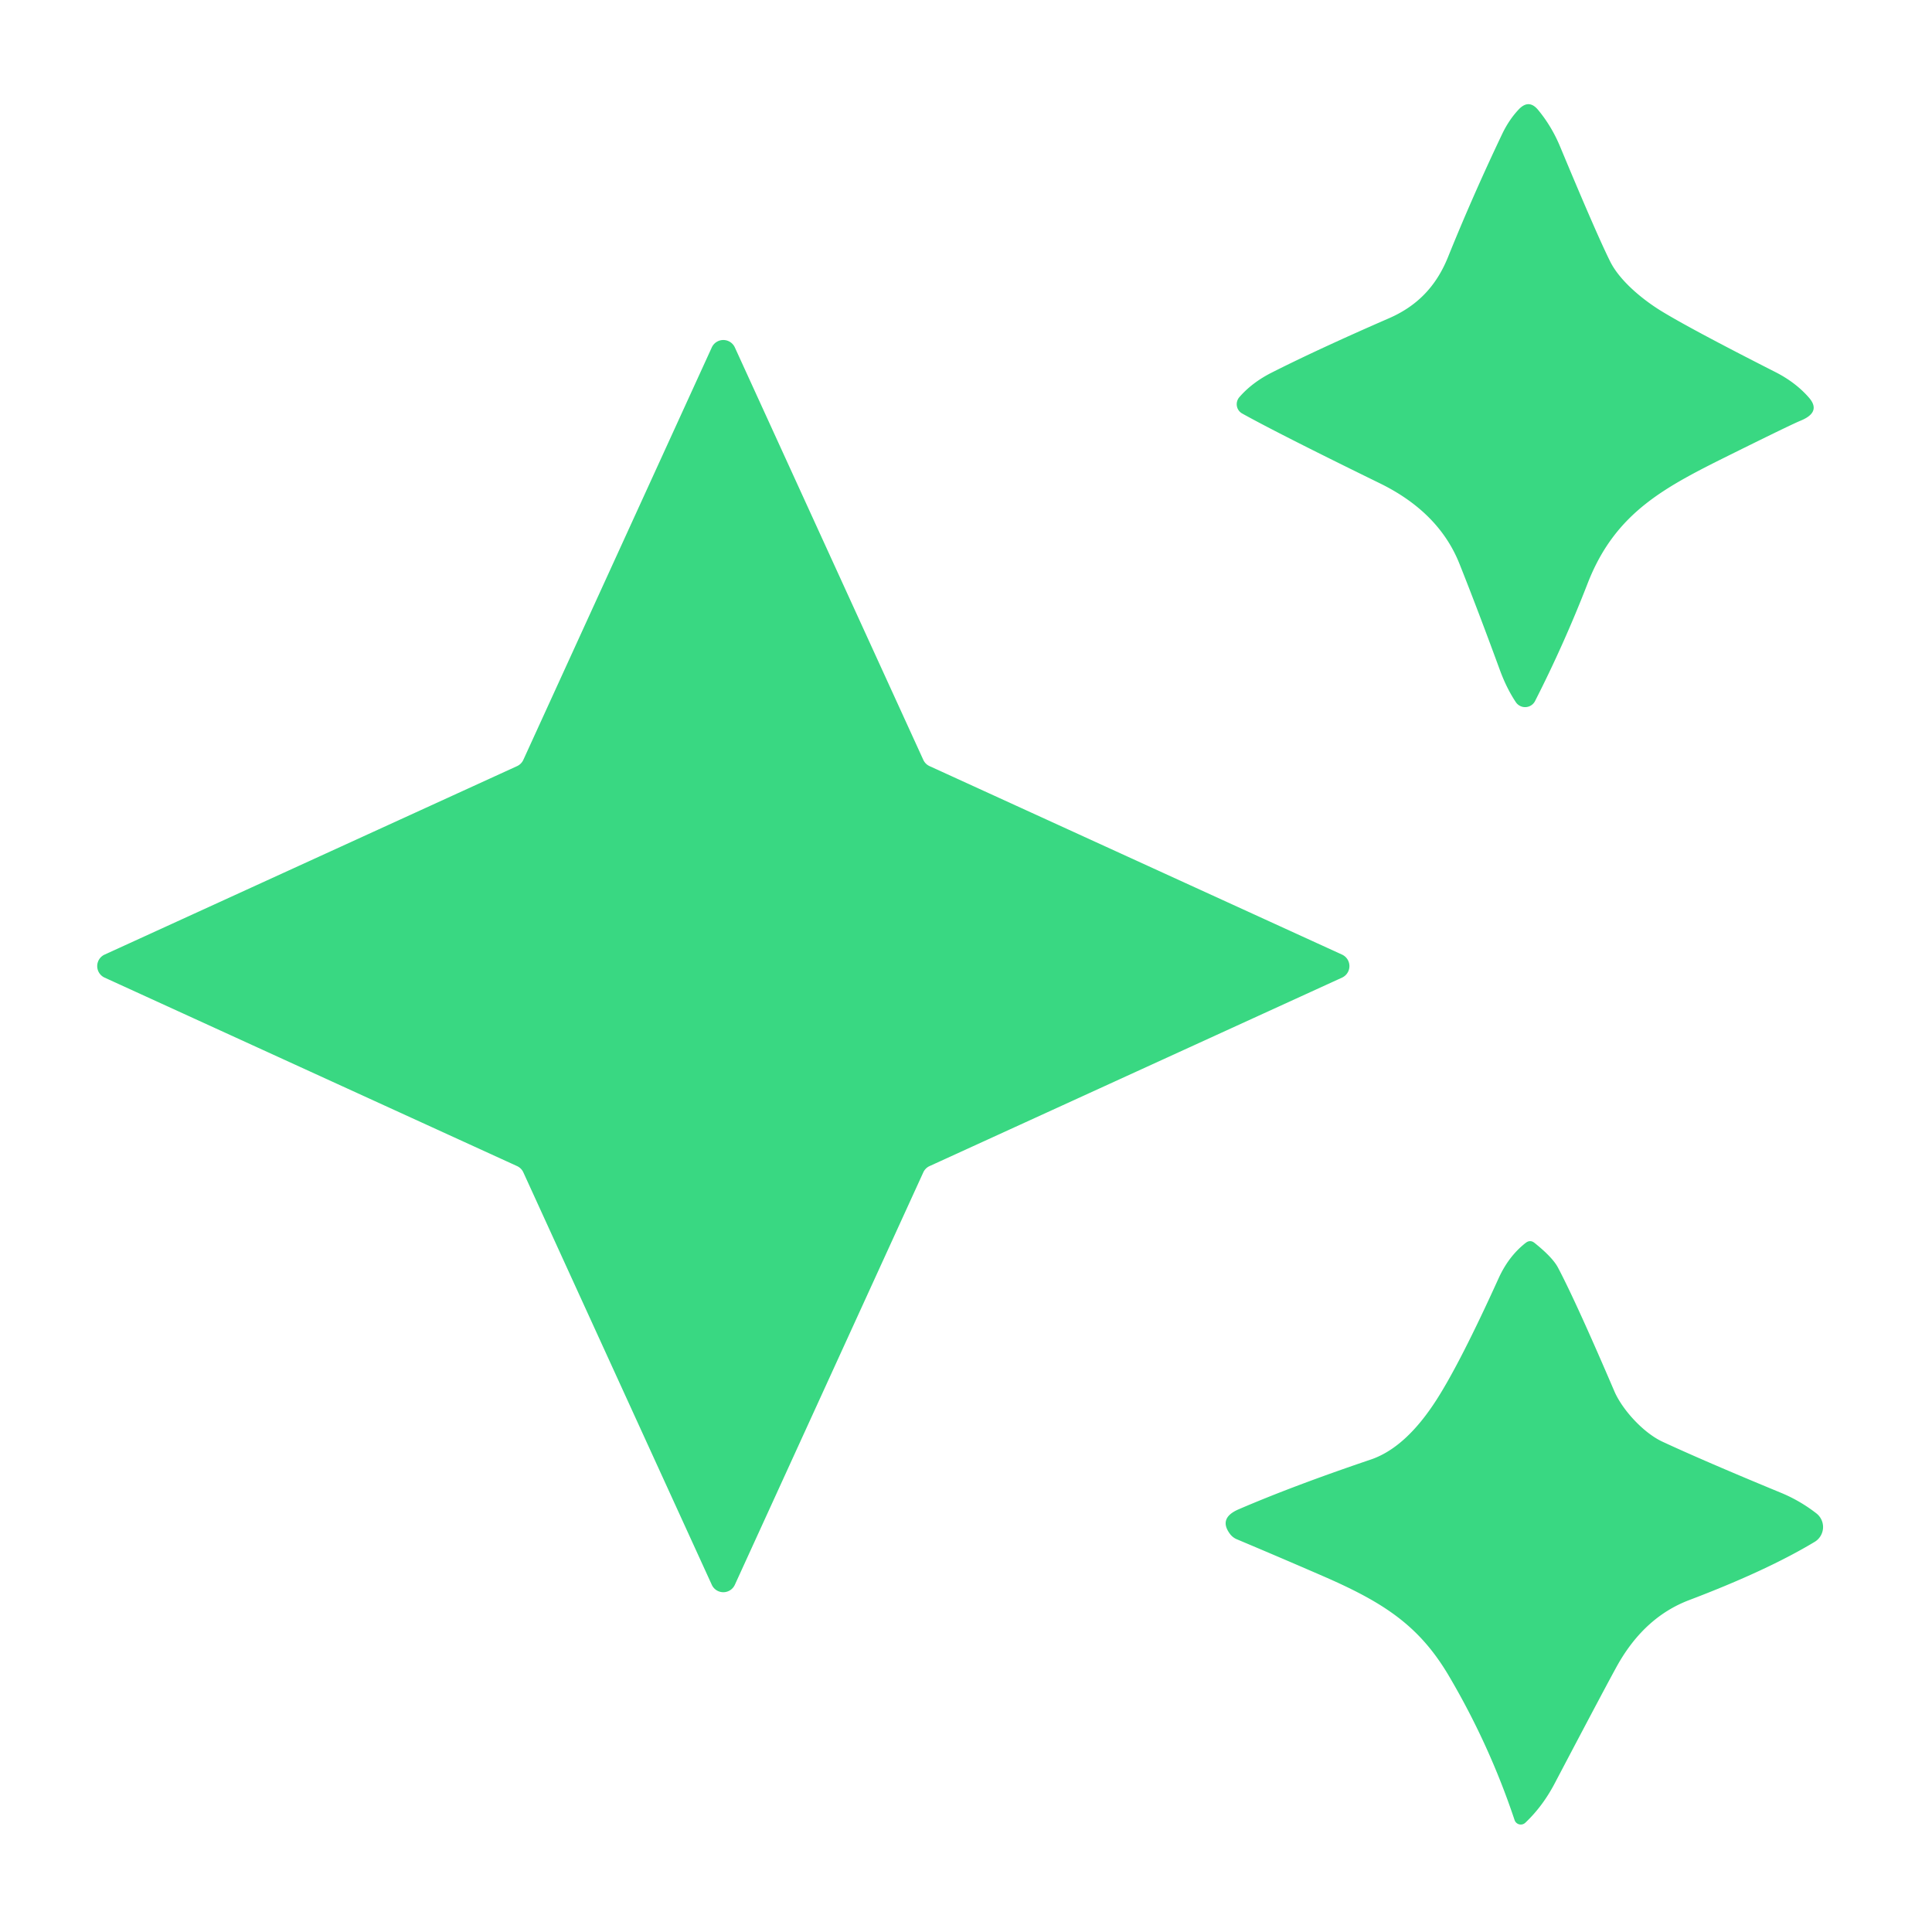 <?xml version="1.0" encoding="UTF-8" standalone="no"?>
<!DOCTYPE svg PUBLIC "-//W3C//DTD SVG 1.1//EN" "http://www.w3.org/Graphics/SVG/1.1/DTD/svg11.dtd">
<svg xmlns="http://www.w3.org/2000/svg" version="1.1" viewBox="0.00 0.00 180.00 180.00">
<path fill="#39d882" d="
  M 115.47 37.00
  Q 116.64 35.65 118.47 34.72
  Q 122.80 32.53 129.39 29.66
  C 131.95 28.55 133.77 26.76 134.90 23.97
  Q 137.19 18.29 139.96 12.47
  Q 140.60 11.14 141.51 10.18
  Q 142.45 9.20 143.31 10.25
  Q 144.58 11.79 145.36 13.68
  Q 148.78 21.89 150.02 24.37
  C 150.84 26.02 152.75 27.70 154.62 28.88
  Q 157.27 30.53 165.40 34.66
  Q 167.29 35.62 168.53 37.04
  Q 169.72 38.40 167.74 39.20
  Q 166.91 39.54 161.66 42.14
  C 155.29 45.30 150.54 47.59 147.91 54.37
  Q 145.72 60.01 143.02 65.31
  A 1.04 1.04 0.0 0 1 141.22 65.41
  Q 140.37 64.13 139.76 62.48
  Q 137.69 56.83 135.98 52.54
  Q 134.06 47.71 128.52 45.01
  Q 119.14 40.42 115.74 38.53
  A 1.00 0.99 -55.2 0 1 115.47 37.00
  Z"
/>
<path fill="#39d882" d="
  M 86.61 71.38
  L 125.04 88.94
  A 1.18 1.18 0.0 0 1 125.04 91.08
  L 86.61 108.64
  A 1.18 1.18 0.0 0 0 86.02 109.23
  L 68.46 147.66
  A 1.18 1.18 0.0 0 1 66.32 147.66
  L 48.76 109.23
  A 1.18 1.18 0.0 0 0 48.17 108.64
  L 9.74 91.08
  A 1.18 1.18 0.0 0 1 9.74 88.94
  L 48.17 71.38
  A 1.18 1.18 0.0 0 0 48.76 70.79
  L 66.32 32.36
  A 1.18 1.18 0.0 0 1 68.46 32.36
  L 86.02 70.79
  A 1.18 1.18 0.0 0 0 86.61 71.38
  Z"
/>
<path fill="#39d882" d="
  M 154.89 134.32
  Q 158.83 136.15 165.93 139.08
  Q 167.70 139.81 169.23 141.00
  A 1.61 1.61 0.0 0 1 169.07 143.65
  Q 164.64 146.32 157.37 149.08
  Q 153.29 150.63 150.78 154.99
  Q 150.01 156.34 144.85 166.15
  Q 143.73 168.29 142.11 169.82
  A 0.61 0.61 0.0 0 1 141.11 169.57
  Q 138.78 162.59 135.03 156.21
  C 132.27 151.50 129.00 149.35 123.37 146.89
  Q 119.25 145.10 115.23 143.41
  A 1.55 1.53 82.6 0 1 114.60 142.92
  Q 113.49 141.44 115.40 140.62
  Q 120.51 138.42 127.72 135.98
  Q 130.99 134.87 133.86 130.38
  Q 136.06 126.94 139.61 119.12
  Q 140.55 117.04 142.14 115.80
  Q 142.56 115.47 142.97 115.80
  Q 144.67 117.16 145.17 118.13
  Q 146.85 121.32 150.41 129.63
  C 151.17 131.38 153.14 133.51 154.89 134.32
  Z"
/>
</svg>
